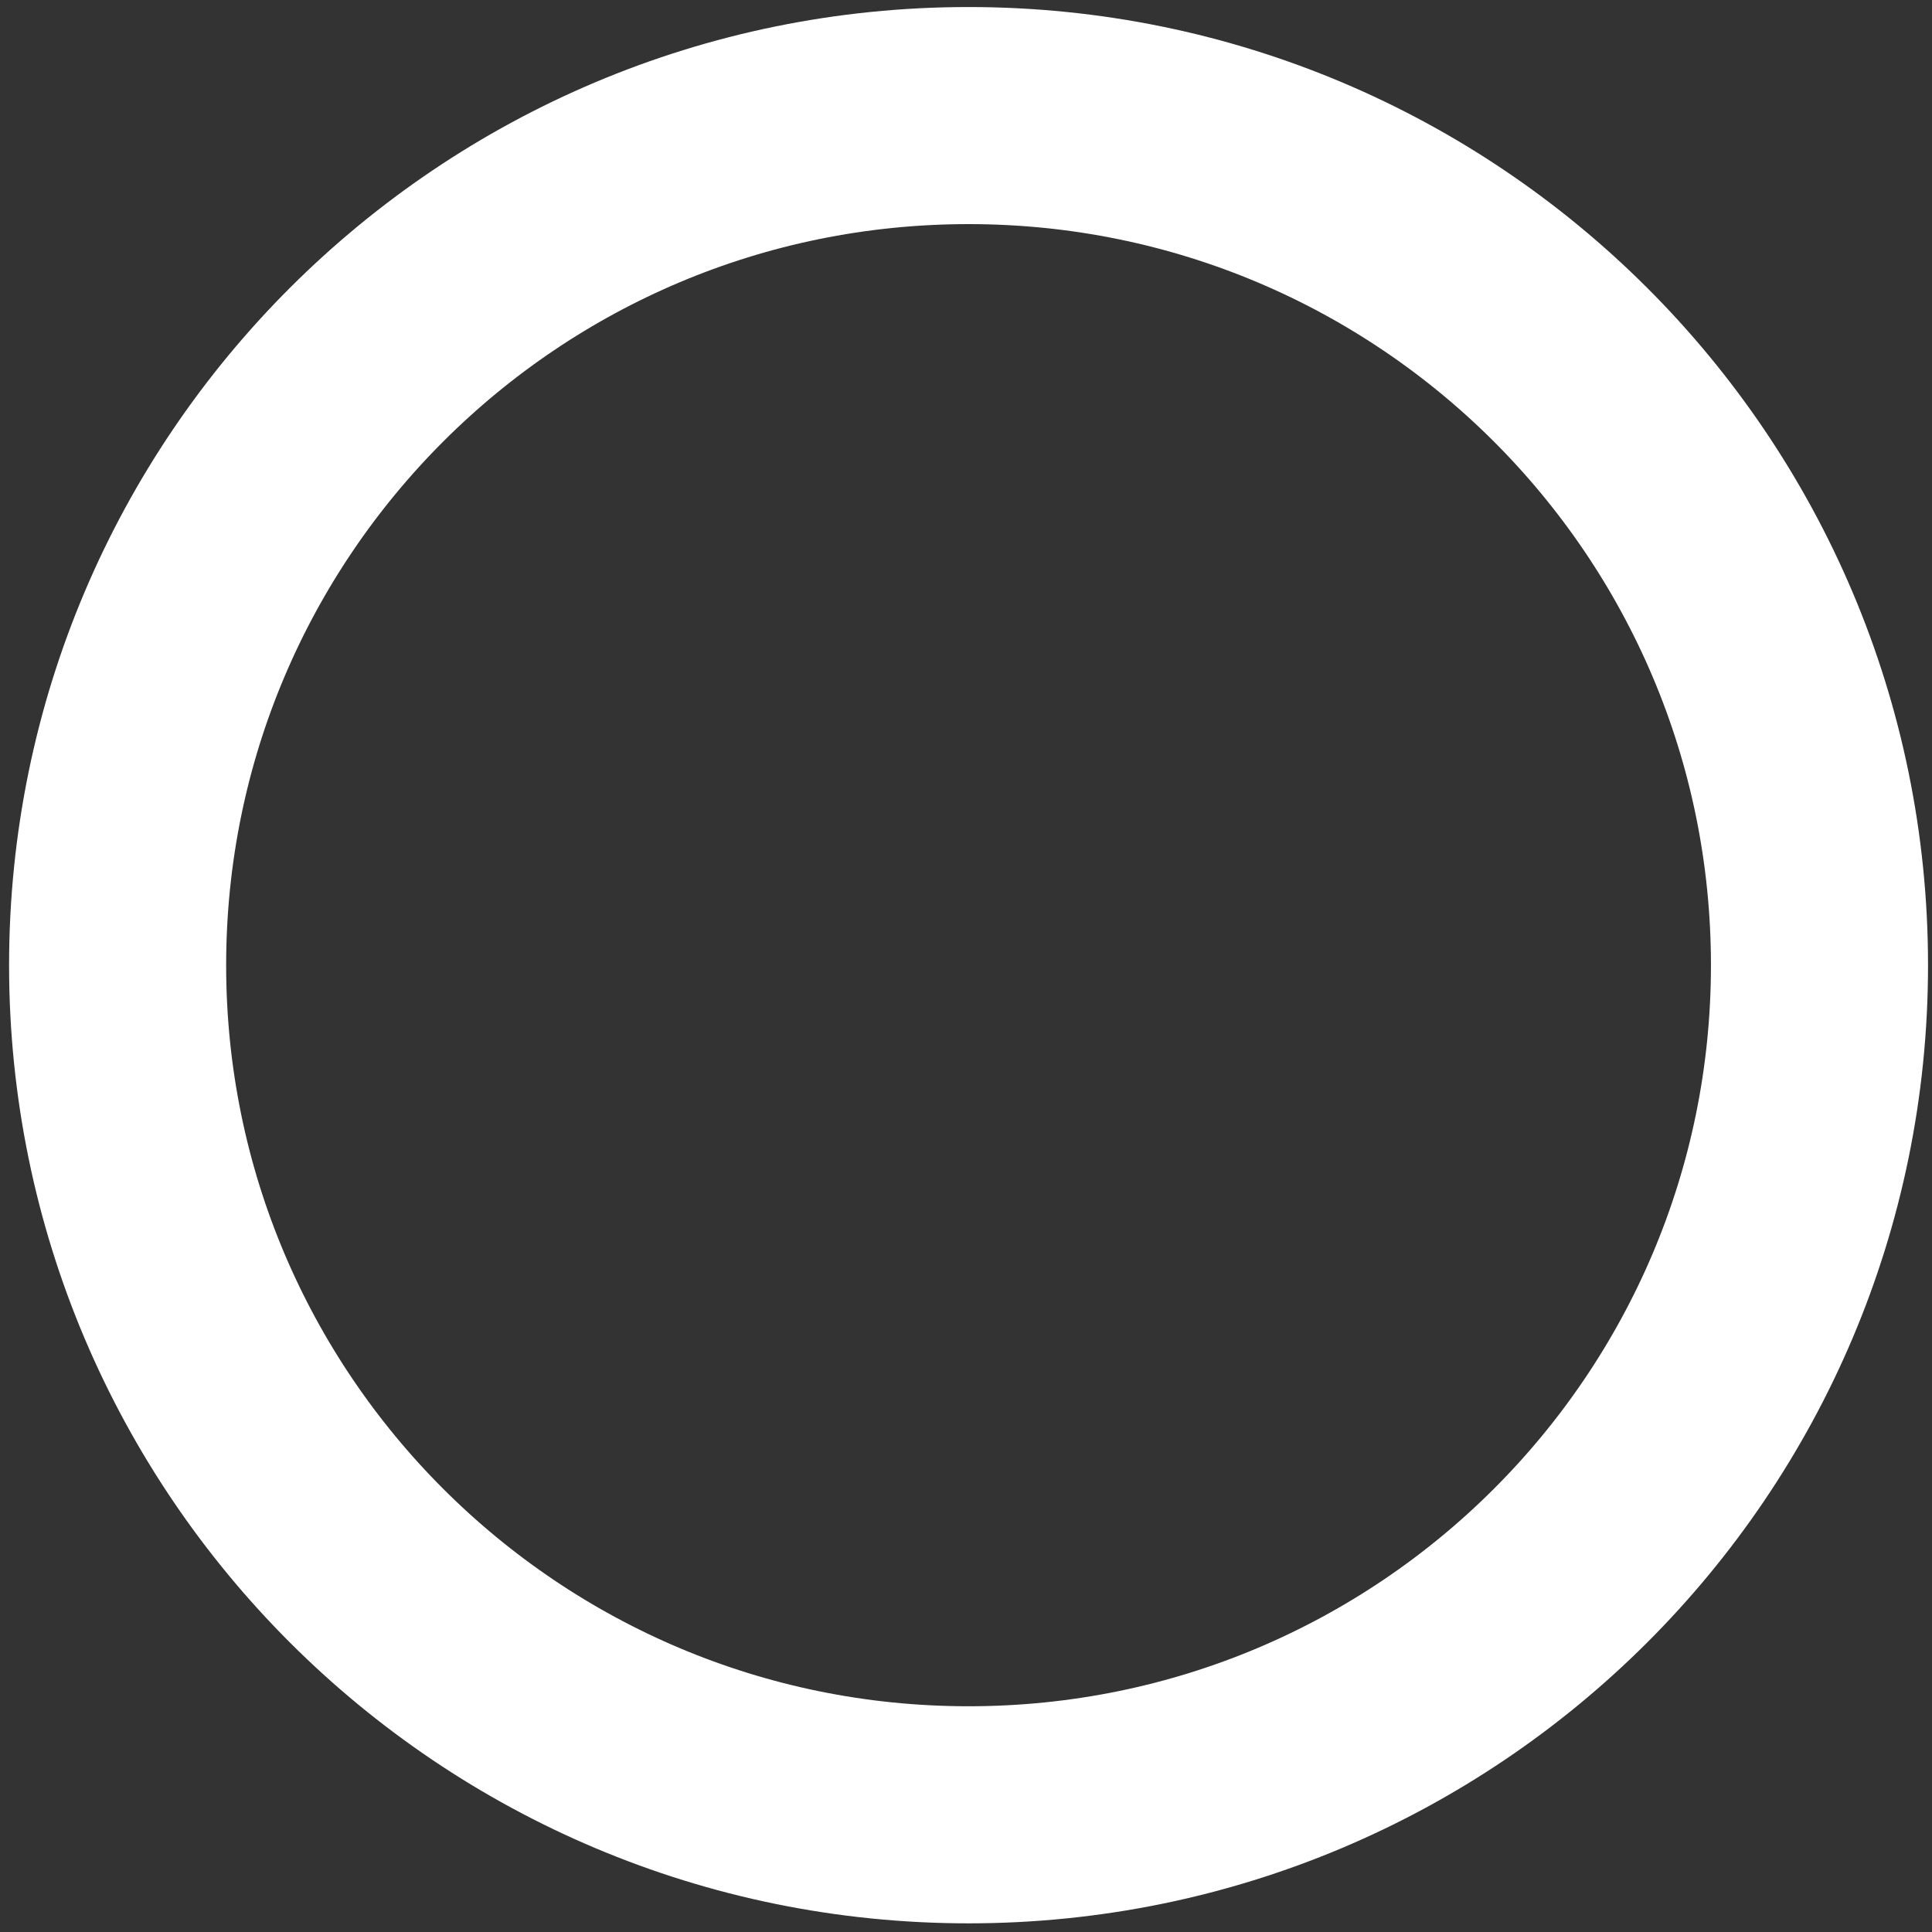 <svg xmlns="http://www.w3.org/2000/svg" width="89" height="89" viewBox="0 0 89 89" fill="none"><rect x="0" y="0" width="89" height="89" fill="#333333" stroke="none"/><path d="M44.617 83.601C66.267 83.601 83.817 66.078 83.817 44.463C83.817 22.847 66.267 5.324 44.617 5.324C22.968 5.324 5.418 22.847 5.418 44.463C5.418 66.078 22.968 83.601 44.617 83.601Z" stroke="white" stroke-width="10"></path></svg>